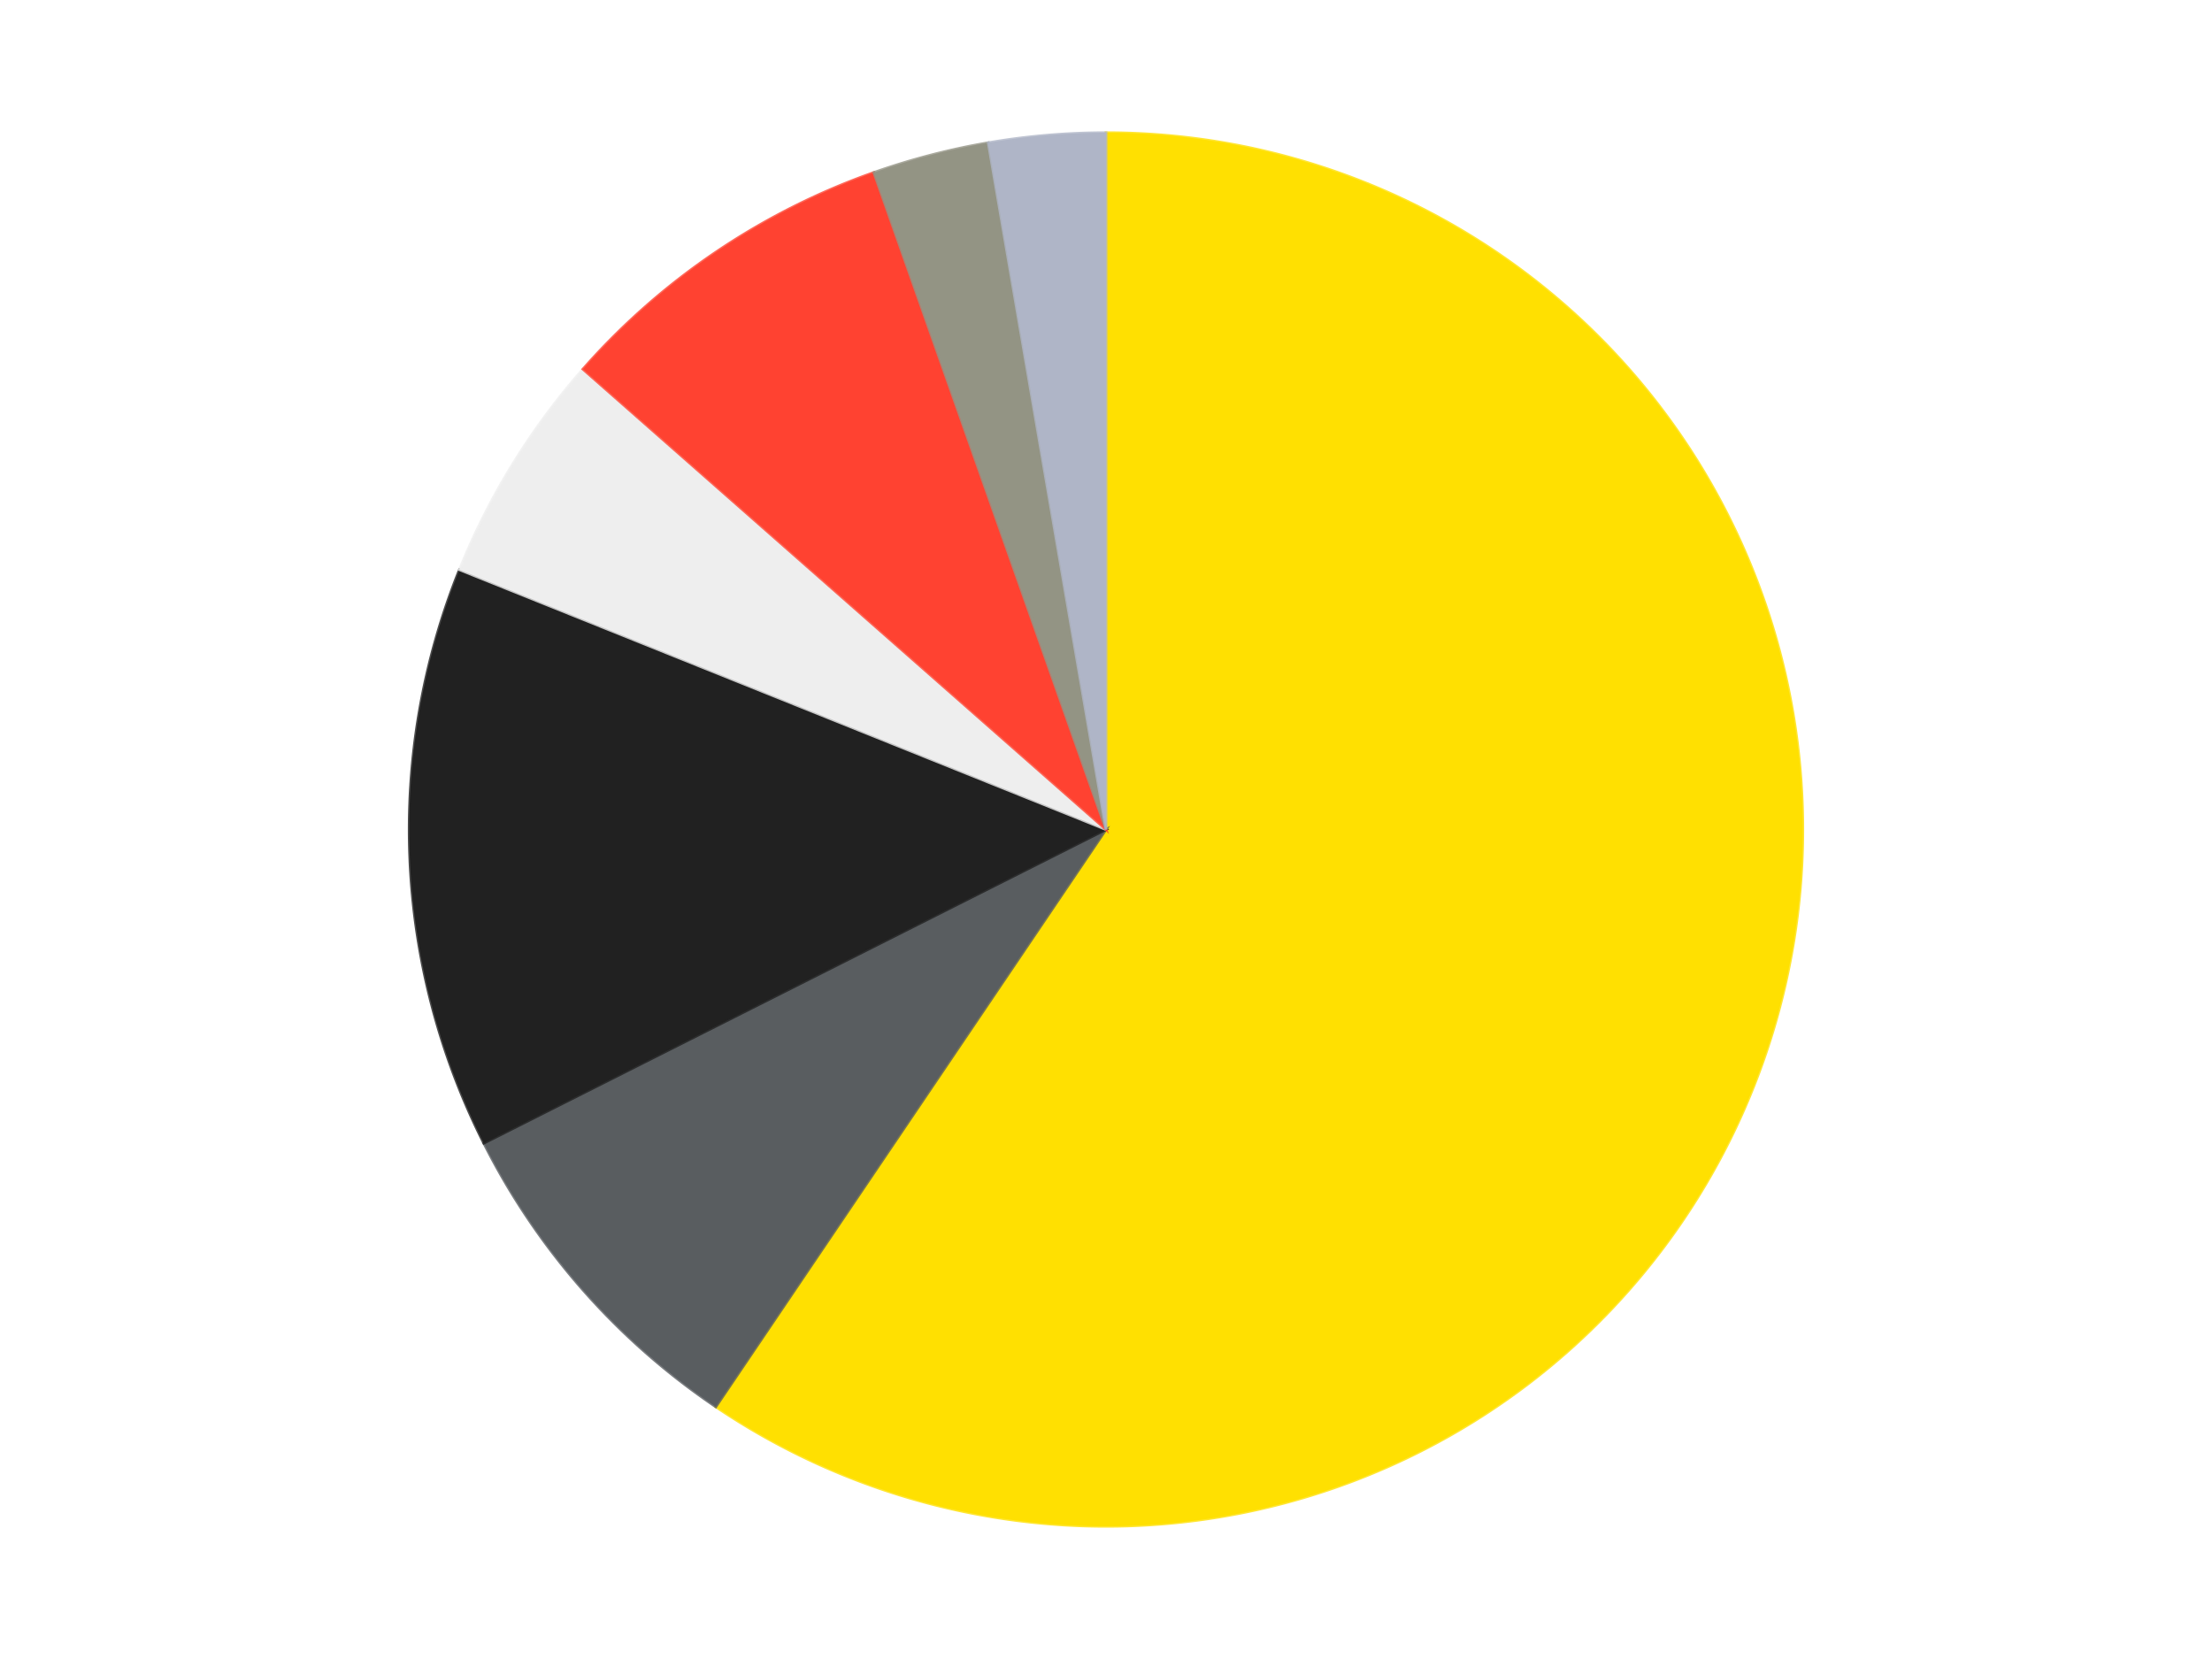<?xml version='1.0' encoding='utf-8'?>
<svg xmlns="http://www.w3.org/2000/svg" xmlns:xlink="http://www.w3.org/1999/xlink" id="chart-a6357476-b88d-41c9-8ff3-3a756d0ae7e3" class="pygal-chart" viewBox="0 0 800 600"><!--Generated with pygal 3.0.4 (lxml) ©Kozea 2012-2016 on 2024-07-06--><!--http://pygal.org--><!--http://github.com/Kozea/pygal--><defs><style type="text/css">#chart-a6357476-b88d-41c9-8ff3-3a756d0ae7e3{-webkit-user-select:none;-webkit-font-smoothing:antialiased;font-family:Consolas,"Liberation Mono",Menlo,Courier,monospace}#chart-a6357476-b88d-41c9-8ff3-3a756d0ae7e3 .title{font-family:Consolas,"Liberation Mono",Menlo,Courier,monospace;font-size:16px}#chart-a6357476-b88d-41c9-8ff3-3a756d0ae7e3 .legends .legend text{font-family:Consolas,"Liberation Mono",Menlo,Courier,monospace;font-size:14px}#chart-a6357476-b88d-41c9-8ff3-3a756d0ae7e3 .axis text{font-family:Consolas,"Liberation Mono",Menlo,Courier,monospace;font-size:10px}#chart-a6357476-b88d-41c9-8ff3-3a756d0ae7e3 .axis text.major{font-family:Consolas,"Liberation Mono",Menlo,Courier,monospace;font-size:10px}#chart-a6357476-b88d-41c9-8ff3-3a756d0ae7e3 .text-overlay text.value{font-family:Consolas,"Liberation Mono",Menlo,Courier,monospace;font-size:16px}#chart-a6357476-b88d-41c9-8ff3-3a756d0ae7e3 .text-overlay text.label{font-family:Consolas,"Liberation Mono",Menlo,Courier,monospace;font-size:10px}#chart-a6357476-b88d-41c9-8ff3-3a756d0ae7e3 .tooltip{font-family:Consolas,"Liberation Mono",Menlo,Courier,monospace;font-size:14px}#chart-a6357476-b88d-41c9-8ff3-3a756d0ae7e3 text.no_data{font-family:Consolas,"Liberation Mono",Menlo,Courier,monospace;font-size:64px}
#chart-a6357476-b88d-41c9-8ff3-3a756d0ae7e3{background-color:transparent}#chart-a6357476-b88d-41c9-8ff3-3a756d0ae7e3 path,#chart-a6357476-b88d-41c9-8ff3-3a756d0ae7e3 line,#chart-a6357476-b88d-41c9-8ff3-3a756d0ae7e3 rect,#chart-a6357476-b88d-41c9-8ff3-3a756d0ae7e3 circle{-webkit-transition:150ms;-moz-transition:150ms;transition:150ms}#chart-a6357476-b88d-41c9-8ff3-3a756d0ae7e3 .graph &gt; .background{fill:transparent}#chart-a6357476-b88d-41c9-8ff3-3a756d0ae7e3 .plot &gt; .background{fill:transparent}#chart-a6357476-b88d-41c9-8ff3-3a756d0ae7e3 .graph{fill:rgba(0,0,0,.87)}#chart-a6357476-b88d-41c9-8ff3-3a756d0ae7e3 text.no_data{fill:rgba(0,0,0,1)}#chart-a6357476-b88d-41c9-8ff3-3a756d0ae7e3 .title{fill:rgba(0,0,0,1)}#chart-a6357476-b88d-41c9-8ff3-3a756d0ae7e3 .legends .legend text{fill:rgba(0,0,0,.87)}#chart-a6357476-b88d-41c9-8ff3-3a756d0ae7e3 .legends .legend:hover text{fill:rgba(0,0,0,1)}#chart-a6357476-b88d-41c9-8ff3-3a756d0ae7e3 .axis .line{stroke:rgba(0,0,0,1)}#chart-a6357476-b88d-41c9-8ff3-3a756d0ae7e3 .axis .guide.line{stroke:rgba(0,0,0,.54)}#chart-a6357476-b88d-41c9-8ff3-3a756d0ae7e3 .axis .major.line{stroke:rgba(0,0,0,.87)}#chart-a6357476-b88d-41c9-8ff3-3a756d0ae7e3 .axis text.major{fill:rgba(0,0,0,1)}#chart-a6357476-b88d-41c9-8ff3-3a756d0ae7e3 .axis.y .guides:hover .guide.line,#chart-a6357476-b88d-41c9-8ff3-3a756d0ae7e3 .line-graph .axis.x .guides:hover .guide.line,#chart-a6357476-b88d-41c9-8ff3-3a756d0ae7e3 .stackedline-graph .axis.x .guides:hover .guide.line,#chart-a6357476-b88d-41c9-8ff3-3a756d0ae7e3 .xy-graph .axis.x .guides:hover .guide.line{stroke:rgba(0,0,0,1)}#chart-a6357476-b88d-41c9-8ff3-3a756d0ae7e3 .axis .guides:hover text{fill:rgba(0,0,0,1)}#chart-a6357476-b88d-41c9-8ff3-3a756d0ae7e3 .reactive{fill-opacity:1.0;stroke-opacity:.8;stroke-width:1}#chart-a6357476-b88d-41c9-8ff3-3a756d0ae7e3 .ci{stroke:rgba(0,0,0,.87)}#chart-a6357476-b88d-41c9-8ff3-3a756d0ae7e3 .reactive.active,#chart-a6357476-b88d-41c9-8ff3-3a756d0ae7e3 .active .reactive{fill-opacity:0.6;stroke-opacity:.9;stroke-width:4}#chart-a6357476-b88d-41c9-8ff3-3a756d0ae7e3 .ci .reactive.active{stroke-width:1.5}#chart-a6357476-b88d-41c9-8ff3-3a756d0ae7e3 .series text{fill:rgba(0,0,0,1)}#chart-a6357476-b88d-41c9-8ff3-3a756d0ae7e3 .tooltip rect{fill:transparent;stroke:rgba(0,0,0,1);-webkit-transition:opacity 150ms;-moz-transition:opacity 150ms;transition:opacity 150ms}#chart-a6357476-b88d-41c9-8ff3-3a756d0ae7e3 .tooltip .label{fill:rgba(0,0,0,.87)}#chart-a6357476-b88d-41c9-8ff3-3a756d0ae7e3 .tooltip .label{fill:rgba(0,0,0,.87)}#chart-a6357476-b88d-41c9-8ff3-3a756d0ae7e3 .tooltip .legend{font-size:.8em;fill:rgba(0,0,0,.54)}#chart-a6357476-b88d-41c9-8ff3-3a756d0ae7e3 .tooltip .x_label{font-size:.6em;fill:rgba(0,0,0,1)}#chart-a6357476-b88d-41c9-8ff3-3a756d0ae7e3 .tooltip .xlink{font-size:.5em;text-decoration:underline}#chart-a6357476-b88d-41c9-8ff3-3a756d0ae7e3 .tooltip .value{font-size:1.5em}#chart-a6357476-b88d-41c9-8ff3-3a756d0ae7e3 .bound{font-size:.5em}#chart-a6357476-b88d-41c9-8ff3-3a756d0ae7e3 .max-value{font-size:.75em;fill:rgba(0,0,0,.54)}#chart-a6357476-b88d-41c9-8ff3-3a756d0ae7e3 .map-element{fill:transparent;stroke:rgba(0,0,0,.54) !important}#chart-a6357476-b88d-41c9-8ff3-3a756d0ae7e3 .map-element .reactive{fill-opacity:inherit;stroke-opacity:inherit}#chart-a6357476-b88d-41c9-8ff3-3a756d0ae7e3 .color-0,#chart-a6357476-b88d-41c9-8ff3-3a756d0ae7e3 .color-0 a:visited{stroke:#F44336;fill:#F44336}#chart-a6357476-b88d-41c9-8ff3-3a756d0ae7e3 .color-1,#chart-a6357476-b88d-41c9-8ff3-3a756d0ae7e3 .color-1 a:visited{stroke:#3F51B5;fill:#3F51B5}#chart-a6357476-b88d-41c9-8ff3-3a756d0ae7e3 .color-2,#chart-a6357476-b88d-41c9-8ff3-3a756d0ae7e3 .color-2 a:visited{stroke:#009688;fill:#009688}#chart-a6357476-b88d-41c9-8ff3-3a756d0ae7e3 .color-3,#chart-a6357476-b88d-41c9-8ff3-3a756d0ae7e3 .color-3 a:visited{stroke:#FFC107;fill:#FFC107}#chart-a6357476-b88d-41c9-8ff3-3a756d0ae7e3 .color-4,#chart-a6357476-b88d-41c9-8ff3-3a756d0ae7e3 .color-4 a:visited{stroke:#FF5722;fill:#FF5722}#chart-a6357476-b88d-41c9-8ff3-3a756d0ae7e3 .color-5,#chart-a6357476-b88d-41c9-8ff3-3a756d0ae7e3 .color-5 a:visited{stroke:#9C27B0;fill:#9C27B0}#chart-a6357476-b88d-41c9-8ff3-3a756d0ae7e3 .color-6,#chart-a6357476-b88d-41c9-8ff3-3a756d0ae7e3 .color-6 a:visited{stroke:#03A9F4;fill:#03A9F4}#chart-a6357476-b88d-41c9-8ff3-3a756d0ae7e3 .text-overlay .color-0 text{fill:black}#chart-a6357476-b88d-41c9-8ff3-3a756d0ae7e3 .text-overlay .color-1 text{fill:black}#chart-a6357476-b88d-41c9-8ff3-3a756d0ae7e3 .text-overlay .color-2 text{fill:black}#chart-a6357476-b88d-41c9-8ff3-3a756d0ae7e3 .text-overlay .color-3 text{fill:black}#chart-a6357476-b88d-41c9-8ff3-3a756d0ae7e3 .text-overlay .color-4 text{fill:black}#chart-a6357476-b88d-41c9-8ff3-3a756d0ae7e3 .text-overlay .color-5 text{fill:black}#chart-a6357476-b88d-41c9-8ff3-3a756d0ae7e3 .text-overlay .color-6 text{fill:black}
#chart-a6357476-b88d-41c9-8ff3-3a756d0ae7e3 text.no_data{text-anchor:middle}#chart-a6357476-b88d-41c9-8ff3-3a756d0ae7e3 .guide.line{fill:none}#chart-a6357476-b88d-41c9-8ff3-3a756d0ae7e3 .centered{text-anchor:middle}#chart-a6357476-b88d-41c9-8ff3-3a756d0ae7e3 .title{text-anchor:middle}#chart-a6357476-b88d-41c9-8ff3-3a756d0ae7e3 .legends .legend text{fill-opacity:1}#chart-a6357476-b88d-41c9-8ff3-3a756d0ae7e3 .axis.x text{text-anchor:middle}#chart-a6357476-b88d-41c9-8ff3-3a756d0ae7e3 .axis.x:not(.web) text[transform]{text-anchor:start}#chart-a6357476-b88d-41c9-8ff3-3a756d0ae7e3 .axis.x:not(.web) text[transform].backwards{text-anchor:end}#chart-a6357476-b88d-41c9-8ff3-3a756d0ae7e3 .axis.y text{text-anchor:end}#chart-a6357476-b88d-41c9-8ff3-3a756d0ae7e3 .axis.y text[transform].backwards{text-anchor:start}#chart-a6357476-b88d-41c9-8ff3-3a756d0ae7e3 .axis.y2 text{text-anchor:start}#chart-a6357476-b88d-41c9-8ff3-3a756d0ae7e3 .axis.y2 text[transform].backwards{text-anchor:end}#chart-a6357476-b88d-41c9-8ff3-3a756d0ae7e3 .axis .guide.line{stroke-dasharray:4,4;stroke:black}#chart-a6357476-b88d-41c9-8ff3-3a756d0ae7e3 .axis .major.guide.line{stroke-dasharray:6,6;stroke:black}#chart-a6357476-b88d-41c9-8ff3-3a756d0ae7e3 .horizontal .axis.y .guide.line,#chart-a6357476-b88d-41c9-8ff3-3a756d0ae7e3 .horizontal .axis.y2 .guide.line,#chart-a6357476-b88d-41c9-8ff3-3a756d0ae7e3 .vertical .axis.x .guide.line{opacity:0}#chart-a6357476-b88d-41c9-8ff3-3a756d0ae7e3 .horizontal .axis.always_show .guide.line,#chart-a6357476-b88d-41c9-8ff3-3a756d0ae7e3 .vertical .axis.always_show .guide.line{opacity:1 !important}#chart-a6357476-b88d-41c9-8ff3-3a756d0ae7e3 .axis.y .guides:hover .guide.line,#chart-a6357476-b88d-41c9-8ff3-3a756d0ae7e3 .axis.y2 .guides:hover .guide.line,#chart-a6357476-b88d-41c9-8ff3-3a756d0ae7e3 .axis.x .guides:hover .guide.line{opacity:1}#chart-a6357476-b88d-41c9-8ff3-3a756d0ae7e3 .axis .guides:hover text{opacity:1}#chart-a6357476-b88d-41c9-8ff3-3a756d0ae7e3 .nofill{fill:none}#chart-a6357476-b88d-41c9-8ff3-3a756d0ae7e3 .subtle-fill{fill-opacity:.2}#chart-a6357476-b88d-41c9-8ff3-3a756d0ae7e3 .dot{stroke-width:1px;fill-opacity:1;stroke-opacity:1}#chart-a6357476-b88d-41c9-8ff3-3a756d0ae7e3 .dot.active{stroke-width:5px}#chart-a6357476-b88d-41c9-8ff3-3a756d0ae7e3 .dot.negative{fill:transparent}#chart-a6357476-b88d-41c9-8ff3-3a756d0ae7e3 text,#chart-a6357476-b88d-41c9-8ff3-3a756d0ae7e3 tspan{stroke:none !important}#chart-a6357476-b88d-41c9-8ff3-3a756d0ae7e3 .series text.active{opacity:1}#chart-a6357476-b88d-41c9-8ff3-3a756d0ae7e3 .tooltip rect{fill-opacity:.95;stroke-width:.5}#chart-a6357476-b88d-41c9-8ff3-3a756d0ae7e3 .tooltip text{fill-opacity:1}#chart-a6357476-b88d-41c9-8ff3-3a756d0ae7e3 .showable{visibility:hidden}#chart-a6357476-b88d-41c9-8ff3-3a756d0ae7e3 .showable.shown{visibility:visible}#chart-a6357476-b88d-41c9-8ff3-3a756d0ae7e3 .gauge-background{fill:rgba(229,229,229,1);stroke:none}#chart-a6357476-b88d-41c9-8ff3-3a756d0ae7e3 .bg-lines{stroke:transparent;stroke-width:2px}</style><script type="text/javascript">window.pygal = window.pygal || {};window.pygal.config = window.pygal.config || {};window.pygal.config['a6357476-b88d-41c9-8ff3-3a756d0ae7e3'] = {"allow_interruptions": false, "box_mode": "extremes", "classes": ["pygal-chart"], "css": ["file://style.css", "file://graph.css"], "defs": [], "disable_xml_declaration": false, "dots_size": 2.5, "dynamic_print_values": false, "explicit_size": false, "fill": false, "force_uri_protocol": "https", "formatter": null, "half_pie": false, "height": 600, "include_x_axis": false, "inner_radius": 0, "interpolate": null, "interpolation_parameters": {}, "interpolation_precision": 250, "inverse_y_axis": false, "js": ["//kozea.github.io/pygal.js/2.0.x/pygal-tooltips.min.js"], "legend_at_bottom": false, "legend_at_bottom_columns": null, "legend_box_size": 12, "logarithmic": false, "margin": 20, "margin_bottom": null, "margin_left": null, "margin_right": null, "margin_top": null, "max_scale": 16, "min_scale": 4, "missing_value_fill_truncation": "x", "no_data_text": "No data", "no_prefix": false, "order_min": null, "pretty_print": false, "print_labels": false, "print_values": false, "print_values_position": "center", "print_zeroes": true, "range": null, "rounded_bars": null, "secondary_range": null, "show_dots": true, "show_legend": false, "show_minor_x_labels": true, "show_minor_y_labels": true, "show_only_major_dots": false, "show_x_guides": false, "show_x_labels": true, "show_y_guides": true, "show_y_labels": true, "spacing": 10, "stack_from_top": false, "strict": false, "stroke": true, "stroke_style": null, "style": {"background": "transparent", "ci_colors": [], "colors": ["#F44336", "#3F51B5", "#009688", "#FFC107", "#FF5722", "#9C27B0", "#03A9F4", "#8BC34A", "#FF9800", "#E91E63", "#2196F3", "#4CAF50", "#FFEB3B", "#673AB7", "#00BCD4", "#CDDC39", "#9E9E9E", "#607D8B"], "dot_opacity": "1", "font_family": "Consolas, \"Liberation Mono\", Menlo, Courier, monospace", "foreground": "rgba(0, 0, 0, .87)", "foreground_strong": "rgba(0, 0, 0, 1)", "foreground_subtle": "rgba(0, 0, 0, .54)", "guide_stroke_color": "black", "guide_stroke_dasharray": "4,4", "label_font_family": "Consolas, \"Liberation Mono\", Menlo, Courier, monospace", "label_font_size": 10, "legend_font_family": "Consolas, \"Liberation Mono\", Menlo, Courier, monospace", "legend_font_size": 14, "major_guide_stroke_color": "black", "major_guide_stroke_dasharray": "6,6", "major_label_font_family": "Consolas, \"Liberation Mono\", Menlo, Courier, monospace", "major_label_font_size": 10, "no_data_font_family": "Consolas, \"Liberation Mono\", Menlo, Courier, monospace", "no_data_font_size": 64, "opacity": "1.0", "opacity_hover": "0.6", "plot_background": "transparent", "stroke_opacity": ".8", "stroke_opacity_hover": ".9", "stroke_width": "1", "stroke_width_hover": "4", "title_font_family": "Consolas, \"Liberation Mono\", Menlo, Courier, monospace", "title_font_size": 16, "tooltip_font_family": "Consolas, \"Liberation Mono\", Menlo, Courier, monospace", "tooltip_font_size": 14, "transition": "150ms", "value_background": "rgba(229, 229, 229, 1)", "value_colors": [], "value_font_family": "Consolas, \"Liberation Mono\", Menlo, Courier, monospace", "value_font_size": 16, "value_label_font_family": "Consolas, \"Liberation Mono\", Menlo, Courier, monospace", "value_label_font_size": 10}, "title": null, "tooltip_border_radius": 0, "tooltip_fancy_mode": true, "truncate_label": null, "truncate_legend": null, "width": 800, "x_label_rotation": 0, "x_labels": null, "x_labels_major": null, "x_labels_major_count": null, "x_labels_major_every": null, "x_title": null, "xrange": null, "y_label_rotation": 0, "y_labels": null, "y_labels_major": null, "y_labels_major_count": null, "y_labels_major_every": null, "y_title": null, "zero": 0, "legends": ["Yellow", "Dark Bluish Gray", "Black", "Trans-Clear", "Trans-Neon Orange", "Trans-Black", "Light Bluish Gray"]}</script><script type="text/javascript" xlink:href="https://kozea.github.io/pygal.js/2.0.x/pygal-tooltips.min.js"/></defs><title>Pygal</title><g class="graph pie-graph vertical"><rect x="0" y="0" width="800" height="600" class="background"/><g transform="translate(20, 20)" class="plot"><rect x="0" y="0" width="760" height="560" class="background"/><g class="series serie-0 color-0"><g class="slices"><g class="slice" style="fill: #FFE001; stroke: #FFE001"><path d="M380 28 A252 252 0 1 1 238.886 488.784 L380 280 A0 0 0 1 0 380 280 z" class="slice reactive tooltip-trigger"/><desc class="value">22</desc><desc class="x centered">500.4770085771456</desc><desc class="y centered">316.89566918084535</desc></g></g></g><g class="series serie-1 color-1"><g class="slices"><g class="slice" style="fill: #595D60; stroke: #595D60"><path d="M238.886 488.784 A252 252 0 0 1 154.983 393.451 L380 280 A0 0 0 0 0 380 280 z" class="slice reactive tooltip-trigger"/><desc class="value">3</desc><desc class="x centered">285.41528953815674</desc><desc class="y centered">363.2450151471503</desc></g></g></g><g class="series serie-2 color-2"><g class="slices"><g class="slice" style="fill: #212121; stroke: #212121"><path d="M154.983 393.451 A252 252 0 0 1 146.172 186.04 L380 280 A0 0 0 0 0 380 280 z" class="slice reactive tooltip-trigger"/><desc class="value">5</desc><desc class="x centered">254.11353025821015</desc><desc class="y centered">285.3475916027147</desc></g></g></g><g class="series serie-3 color-3"><g class="slices"><g class="slice" style="fill: #EEEEEE; stroke: #EEEEEE"><path d="M146.172 186.04 A252 252 0 0 1 190.831 113.51 L380 280 A0 0 0 0 0 380 280 z" class="slice reactive tooltip-trigger"/><desc class="value">2</desc><desc class="x centered">272.7073286456028</desc><desc class="y centered">213.9372822717888</desc></g></g></g><g class="series serie-4 color-4"><g class="slices"><g class="slice" style="fill: #FF4231; stroke: #FF4231"><path d="M190.831 113.51 A252 252 0 0 1 296.049 42.395 L380 280 A0 0 0 0 0 380 280 z" class="slice reactive tooltip-trigger"/><desc class="value">3</desc><desc class="x centered">309.4431769466629</desc><desc class="y centered">175.60778419527594</desc></g></g></g><g class="series serie-5 color-5"><g class="slices"><g class="slice" style="fill: #939484; stroke: #939484"><path d="M296.049 42.395 A252 252 0 0 1 337.412 31.625 L380 280 A0 0 0 0 0 380 280 z" class="slice reactive tooltip-trigger"/><desc class="value">1</desc><desc class="x centered">348.25076426547423</desc><desc class="y centered">158.06564868637915</desc></g></g></g><g class="series serie-6 color-6"><g class="slices"><g class="slice" style="fill: #AFB5C7; stroke: #AFB5C7"><path d="M337.412 31.625 A252 252 0 0 1 380 28 L380 280 A0 0 0 0 0 380 280 z" class="slice reactive tooltip-trigger"/><desc class="value">1</desc><desc class="x centered">369.3144535160859</desc><desc class="y centered">154.45391644364167</desc></g></g></g></g><g class="titles"/><g transform="translate(20, 20)" class="plot overlay"><g class="series serie-0 color-0"/><g class="series serie-1 color-1"/><g class="series serie-2 color-2"/><g class="series serie-3 color-3"/><g class="series serie-4 color-4"/><g class="series serie-5 color-5"/><g class="series serie-6 color-6"/></g><g transform="translate(20, 20)" class="plot text-overlay"><g class="series serie-0 color-0"/><g class="series serie-1 color-1"/><g class="series serie-2 color-2"/><g class="series serie-3 color-3"/><g class="series serie-4 color-4"/><g class="series serie-5 color-5"/><g class="series serie-6 color-6"/></g><g transform="translate(20, 20)" class="plot tooltip-overlay"><g transform="translate(0 0)" style="opacity: 0" class="tooltip"><rect rx="0" ry="0" width="0" height="0" class="tooltip-box"/><g class="text"/></g></g></g></svg>